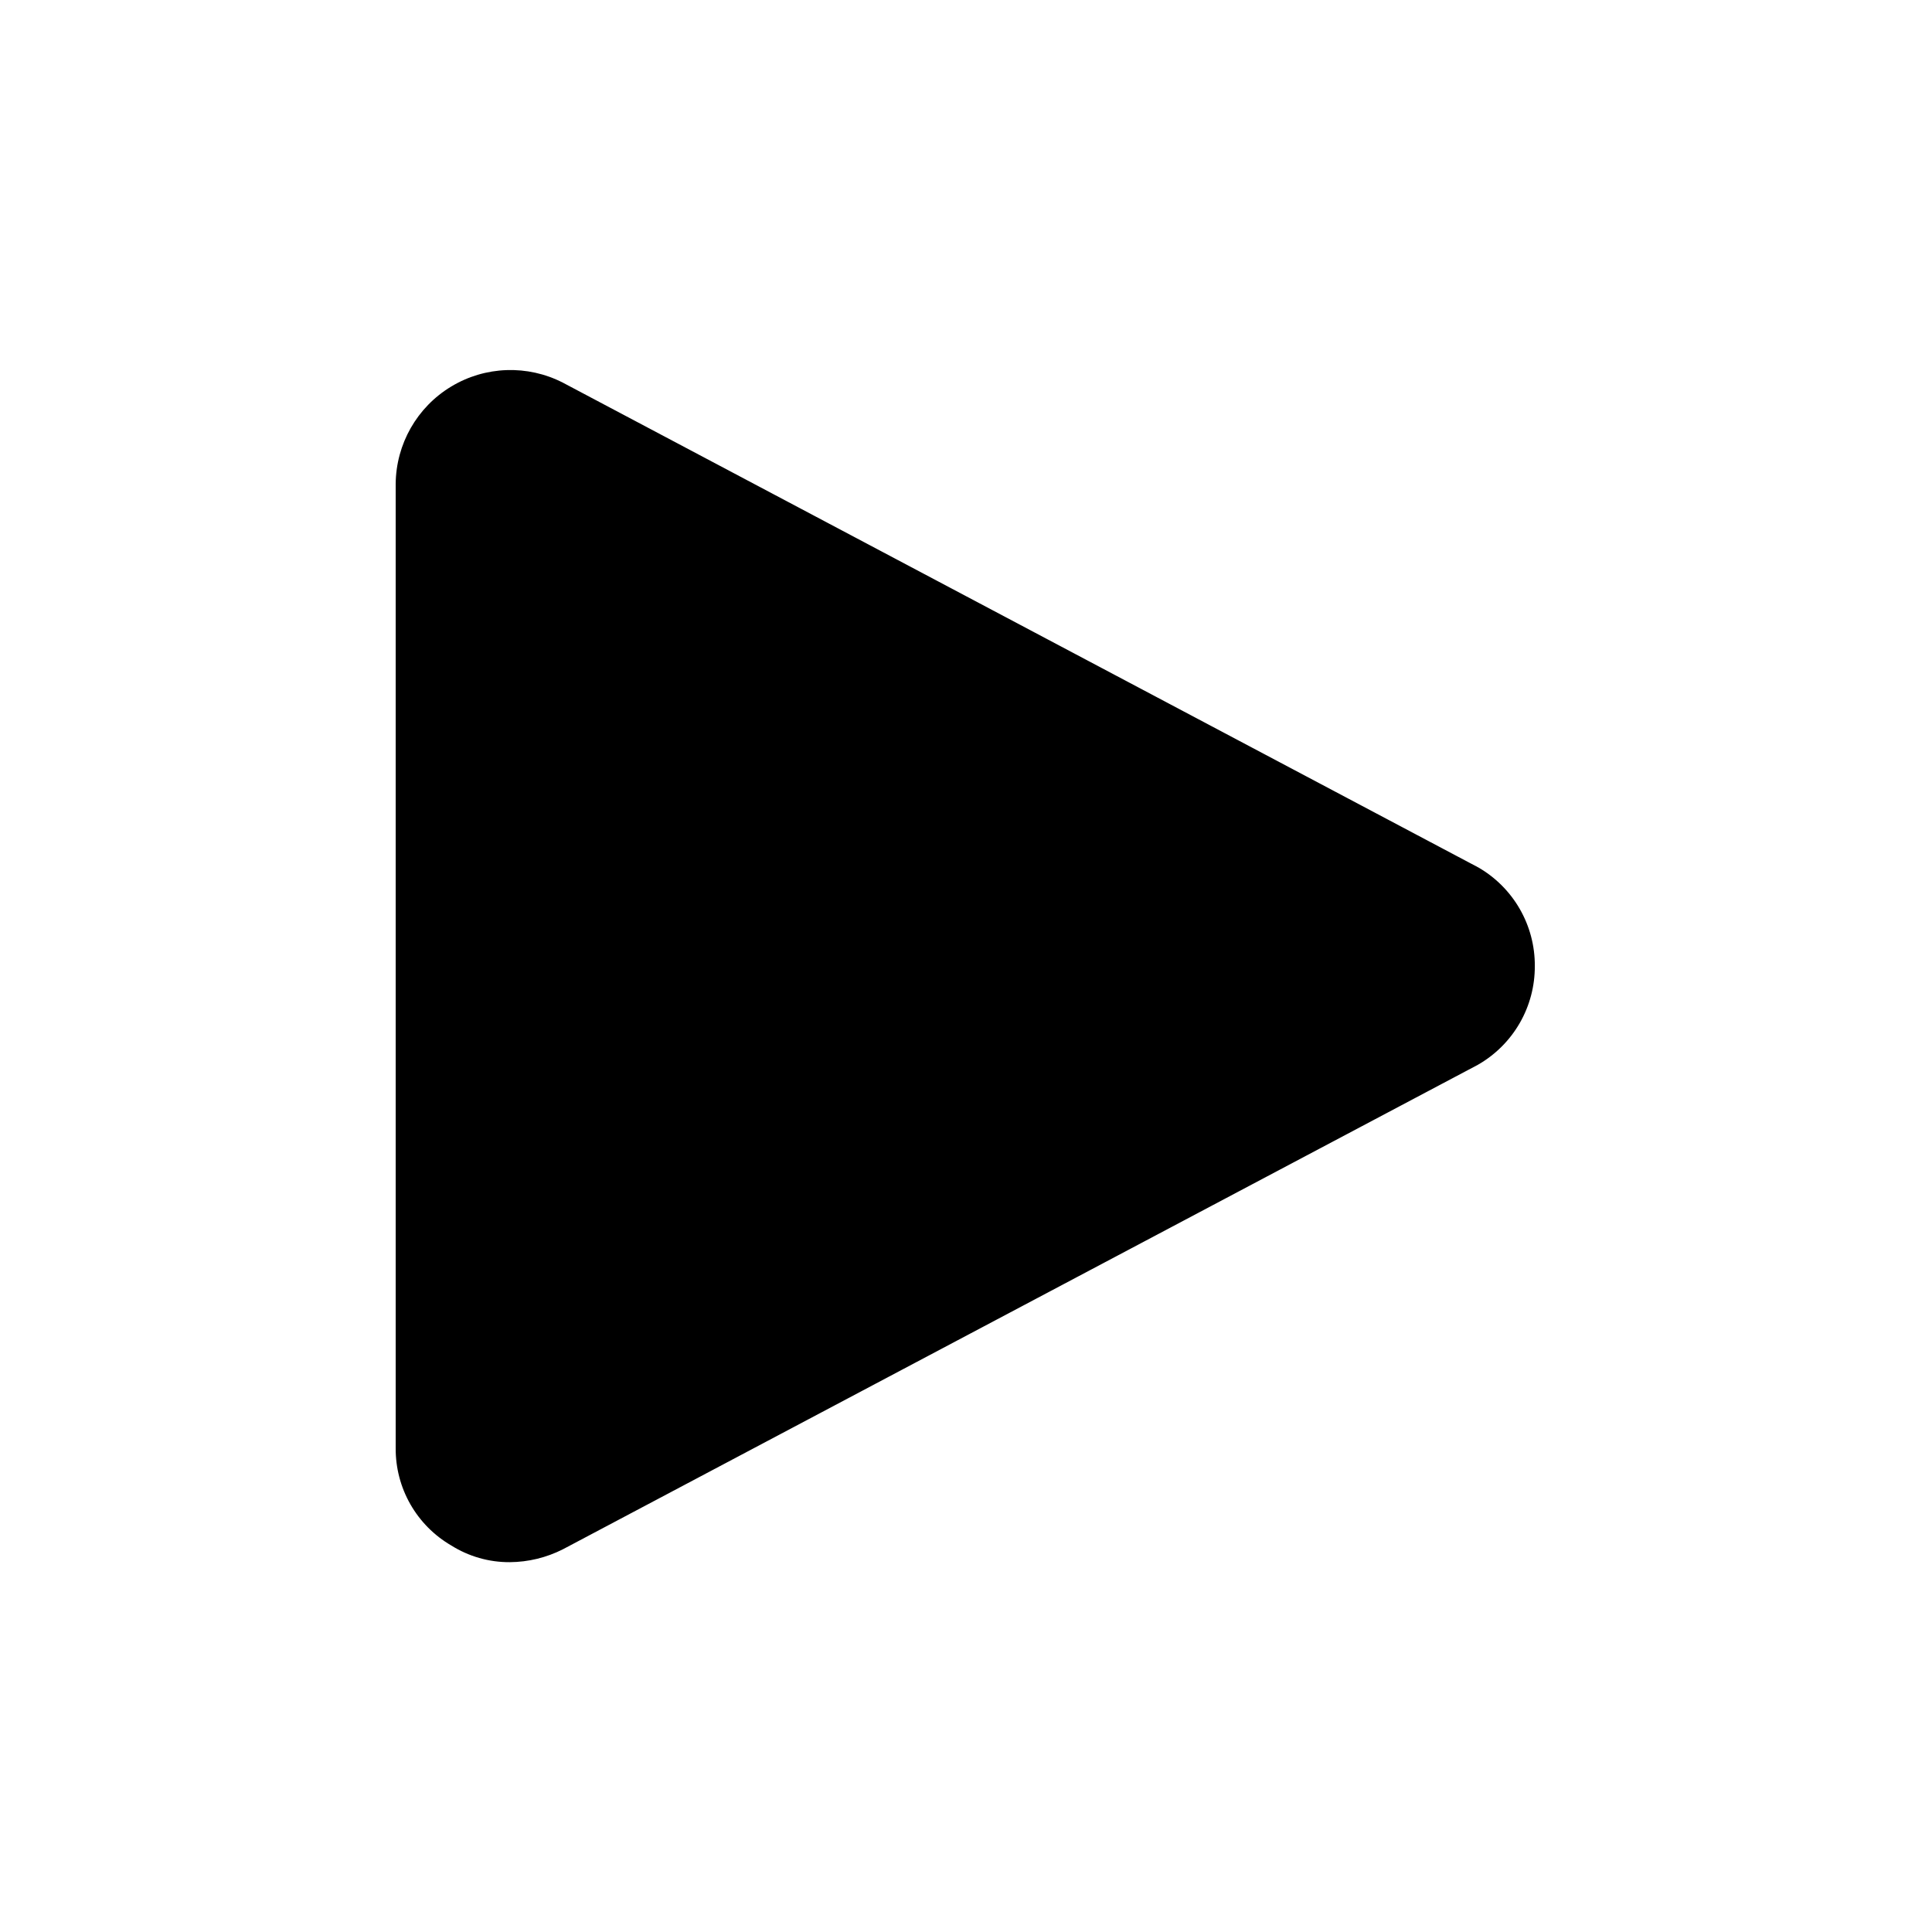 <?xml version="1.0" encoding="UTF-8"?>
<!-- Uploaded to: SVG Repo, www.svgrepo.com, Generator: SVG Repo Mixer Tools -->
<svg fill="#000000" width="800px" height="800px" version="1.1" viewBox="144 144 512 512" xmlns="http://www.w3.org/2000/svg">
 <path d="m550.74 400c0.031 5.312-1.352 10.539-4.008 15.145-2.656 4.602-6.488 8.418-11.105 11.051l-242.43 128.37c-4.375 2.219-9.203 3.394-14.105 3.426-5.492 0.031-10.875-1.508-15.52-4.434-4.508-2.621-8.238-6.391-10.824-10.918-2.582-4.531-3.922-9.66-3.887-14.875v-255.54c0.094-10.555 5.648-20.312 14.688-25.773 9.035-5.465 20.258-5.852 29.648-1.027l242.03 128.17c0.203 0 0.203 0.203 0.402 0.203 4.617 2.633 8.449 6.449 11.105 11.051 2.656 4.606 4.039 9.832 4.008 15.148z"/>
</svg>